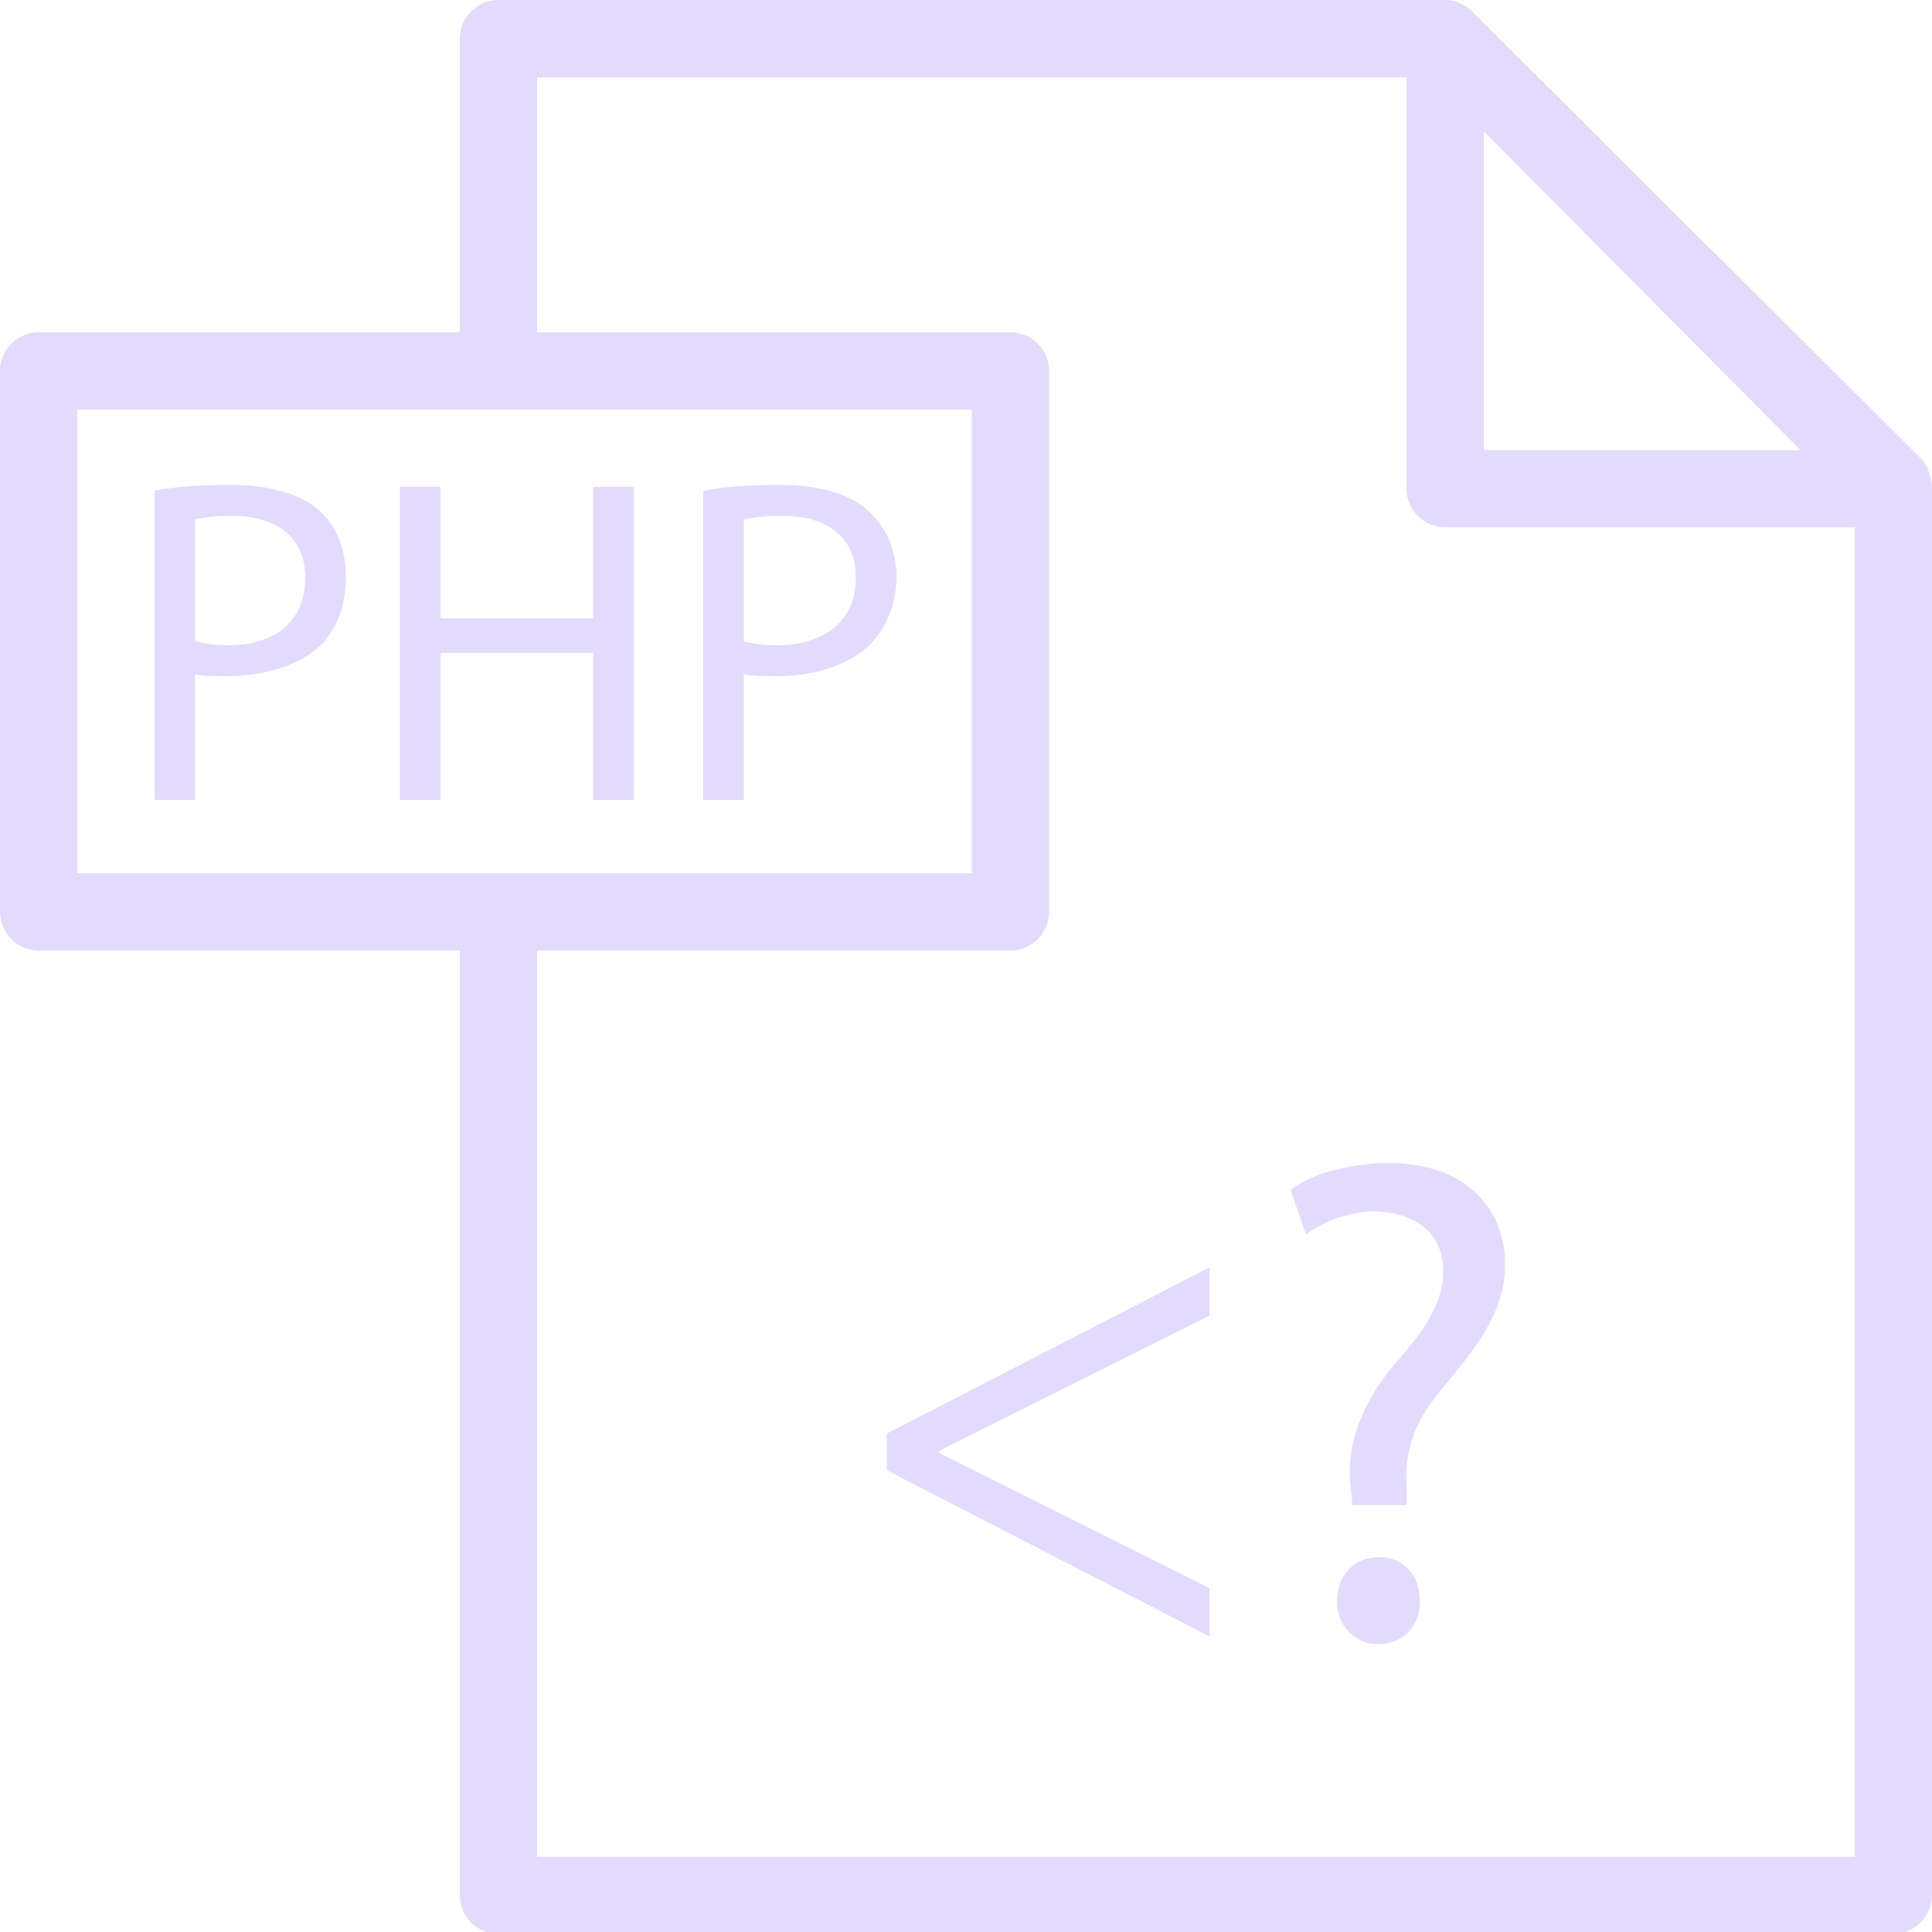 <svg xmlns:xlink="http://www.w3.org/1999/xlink" xmlns="http://www.w3.org/2000/svg" width="32" height="32" viewBox="0 0 32 32"><title>php-document</title><path d="M32 8.096c0-0.192-0.064-0.352-0.16-0.48l-7.456-7.424c-0.128-0.128-0.288-0.192-0.448-0.192h-15.68c-0.352 0-0.64 0.288-0.64 0.64v4.864h-6.976c-0.352 0-0.64 0.288-0.64 0.64v8.96c0 0.352 0.288 0.64 0.64 0.64h6.976v15.648c0 0.352 0.288 0.64 0.64 0.64h23.104c0.352 0 0.64-0.288 0.64-0.64zM24.576 2.176l5.248 5.28h-5.248zM1.28 6.784h14.816v7.68h-14.816zM8.896 30.752v-15.008h7.84c0.352 0 0.64-0.288 0.64-0.64v-8.96c0-0.352-0.288-0.64-0.64-0.64h-7.84v-4.224h14.4v6.816c0 0.352 0.288 0.64 0.64 0.64h6.784v22.016zM3.84 8.032c-0.544 0-0.96 0.032-1.28 0.096v5.12h0.672v-2.080c0.128 0.032 0.32 0.032 0.512 0.032 0.672 0 1.248-0.192 1.6-0.544 0.256-0.288 0.384-0.64 0.384-1.12 0-0.448-0.16-0.832-0.448-1.088s-0.8-0.416-1.44-0.416zM3.776 10.688c-0.224 0-0.416-0.032-0.544-0.064v-2.016c0.096-0.032 0.32-0.064 0.608-0.064 0.736 0 1.216 0.352 1.216 1.024 0 0.704-0.48 1.12-1.28 1.12zM9.824 10.24h-2.528v-2.176h-0.672v5.184h0.672v-2.432h2.528v2.432h0.672v-5.184h-0.672zM12.928 8.032c-0.544 0-0.96 0.032-1.28 0.096v5.12h0.672v-2.080c0.16 0.032 0.32 0.032 0.544 0.032 0.64 0 1.216-0.192 1.568-0.544 0.256-0.288 0.416-0.64 0.416-1.12 0-0.448-0.192-0.832-0.48-1.088s-0.768-0.416-1.44-0.416zM12.864 10.688c-0.224 0-0.416-0.032-0.544-0.064v-2.016c0.096-0.032 0.32-0.064 0.64-0.064 0.736 0 1.216 0.352 1.216 1.024 0 0.704-0.512 1.12-1.312 1.12zM22.848 25.792c-0.416 0-0.704 0.288-0.704 0.736 0 0.384 0.288 0.704 0.672 0.704 0.448 0 0.704-0.32 0.704-0.704 0-0.448-0.288-0.736-0.672-0.736zM23.008 19.264c-0.608 0-1.28 0.16-1.632 0.448l0.256 0.736c0.288-0.224 0.736-0.384 1.152-0.384 0.736 0.032 1.12 0.416 1.12 0.992 0 0.512-0.288 0.96-0.832 1.568-0.576 0.704-0.768 1.376-0.704 1.984l0.032 0.32h0.896v-0.32c-0.032-0.576 0.128-1.088 0.64-1.664 0.544-0.672 0.992-1.216 0.992-2.016 0-0.864-0.608-1.664-1.92-1.664zM14.688 24.352l5.344 2.752v-0.8l-4.48-2.24v-0.032l4.48-2.24v-0.8l-5.344 2.752zM14.688 24.352" fill="#E3DBFB"></path></svg>